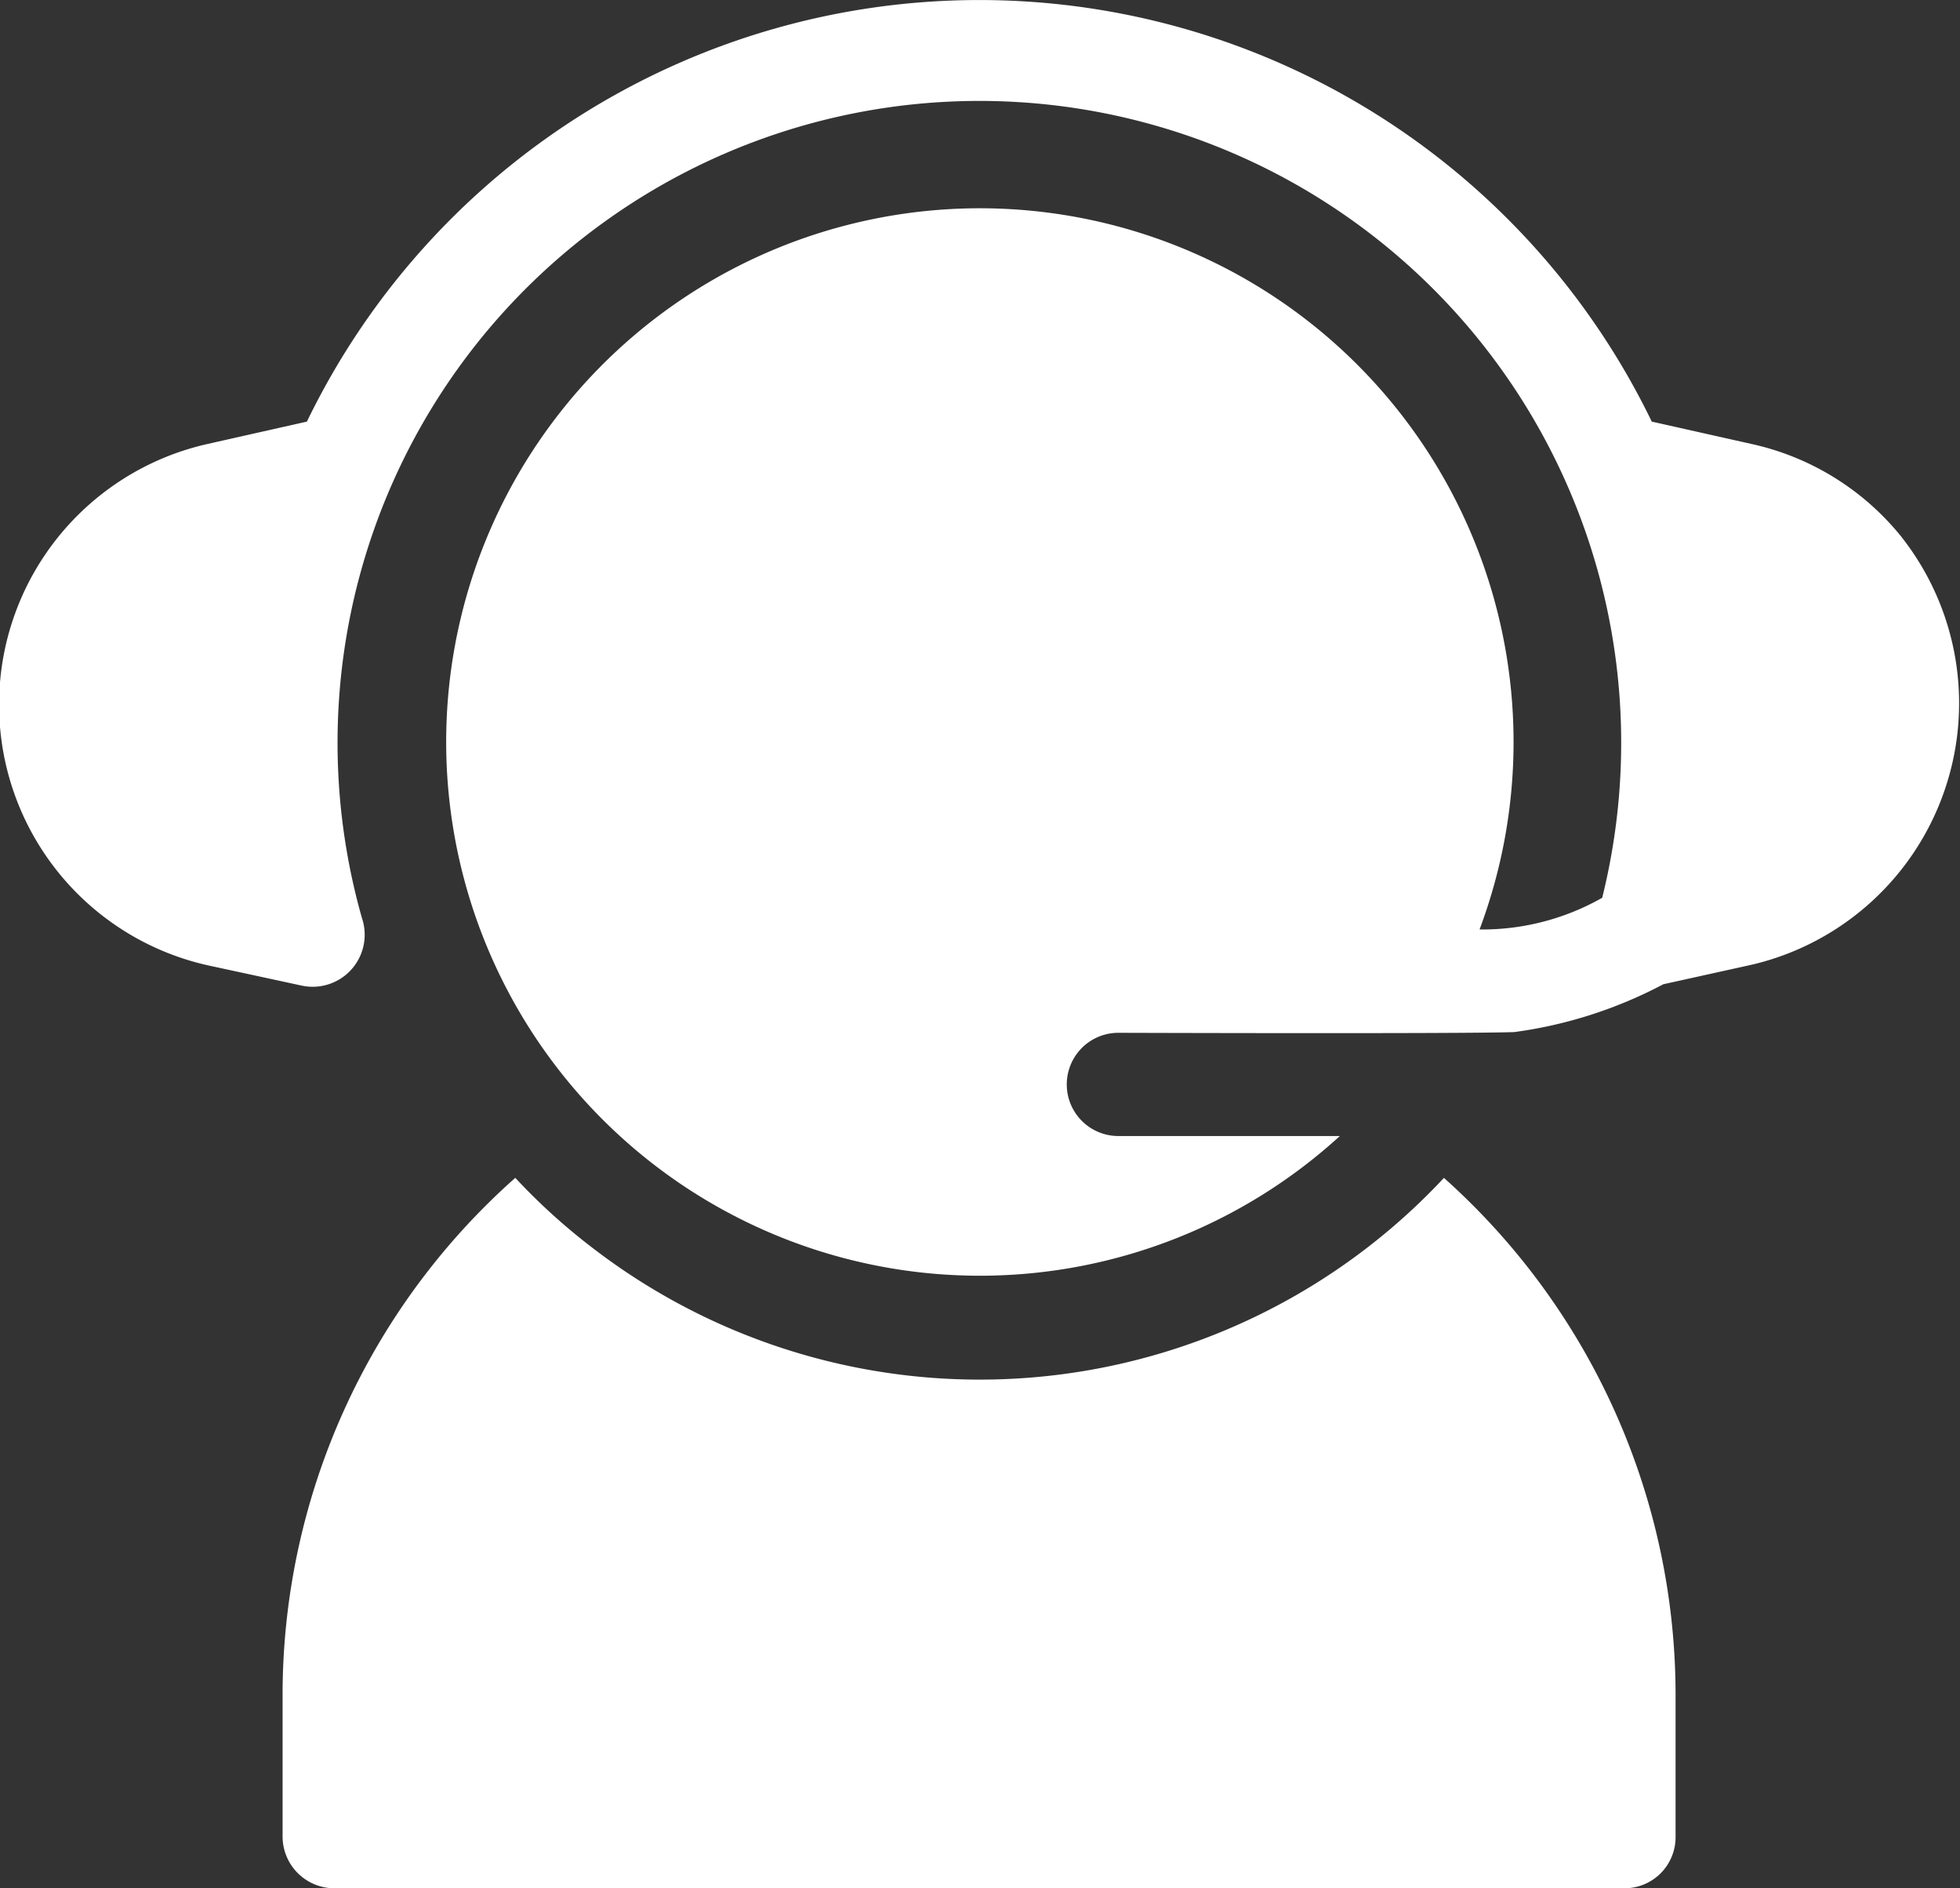 <svg id="noun-customer-service-7149891" xmlns="http://www.w3.org/2000/svg" width="19.178" height="18.476" viewBox="0 0 19.178 18.476">
  <rect x="0" y="0" width="19.178" height="18.476" fill="#333333" stroke="none"/>
  <path id="Path_49" data-name="Path 49" d="M30.227,60.431a6.213,6.213,0,0,1-8.332.683,6.006,6.006,0,0,1-.754-.684,6.764,6.764,0,0,0-2.277,5.079v1.367a.507.507,0,0,0,.505.505h12.62a.5.5,0,0,0,.505-.505V65.509a6.786,6.786,0,0,0-2.267-5.079Z" transform="translate(-16.099 -48.906)" fill="#fff"/>
  <path id="Path_50" data-name="Path 50" d="M24.859,13.106a2.6,2.6,0,0,0-1.472-.916l-.977-.219a7.31,7.31,0,0,0-13.159,0l-.973.219a2.614,2.614,0,0,0,0,5.1l.926.2a.509.509,0,0,0,.586-.66,6.28,6.28,0,1,1,12.135-.2,2.378,2.378,0,0,1-1.2.31,5.222,5.222,0,1,0-1.367,2.021H17.191a.505.505,0,0,1,0-1.01s3.36.011,3.873-.007a4.351,4.351,0,0,0,1.459-.468l.869-.192a2.628,2.628,0,0,0,1.468-4.176Z" transform="translate(-6.248 -7.846)" fill="#fff"/>
</svg>
